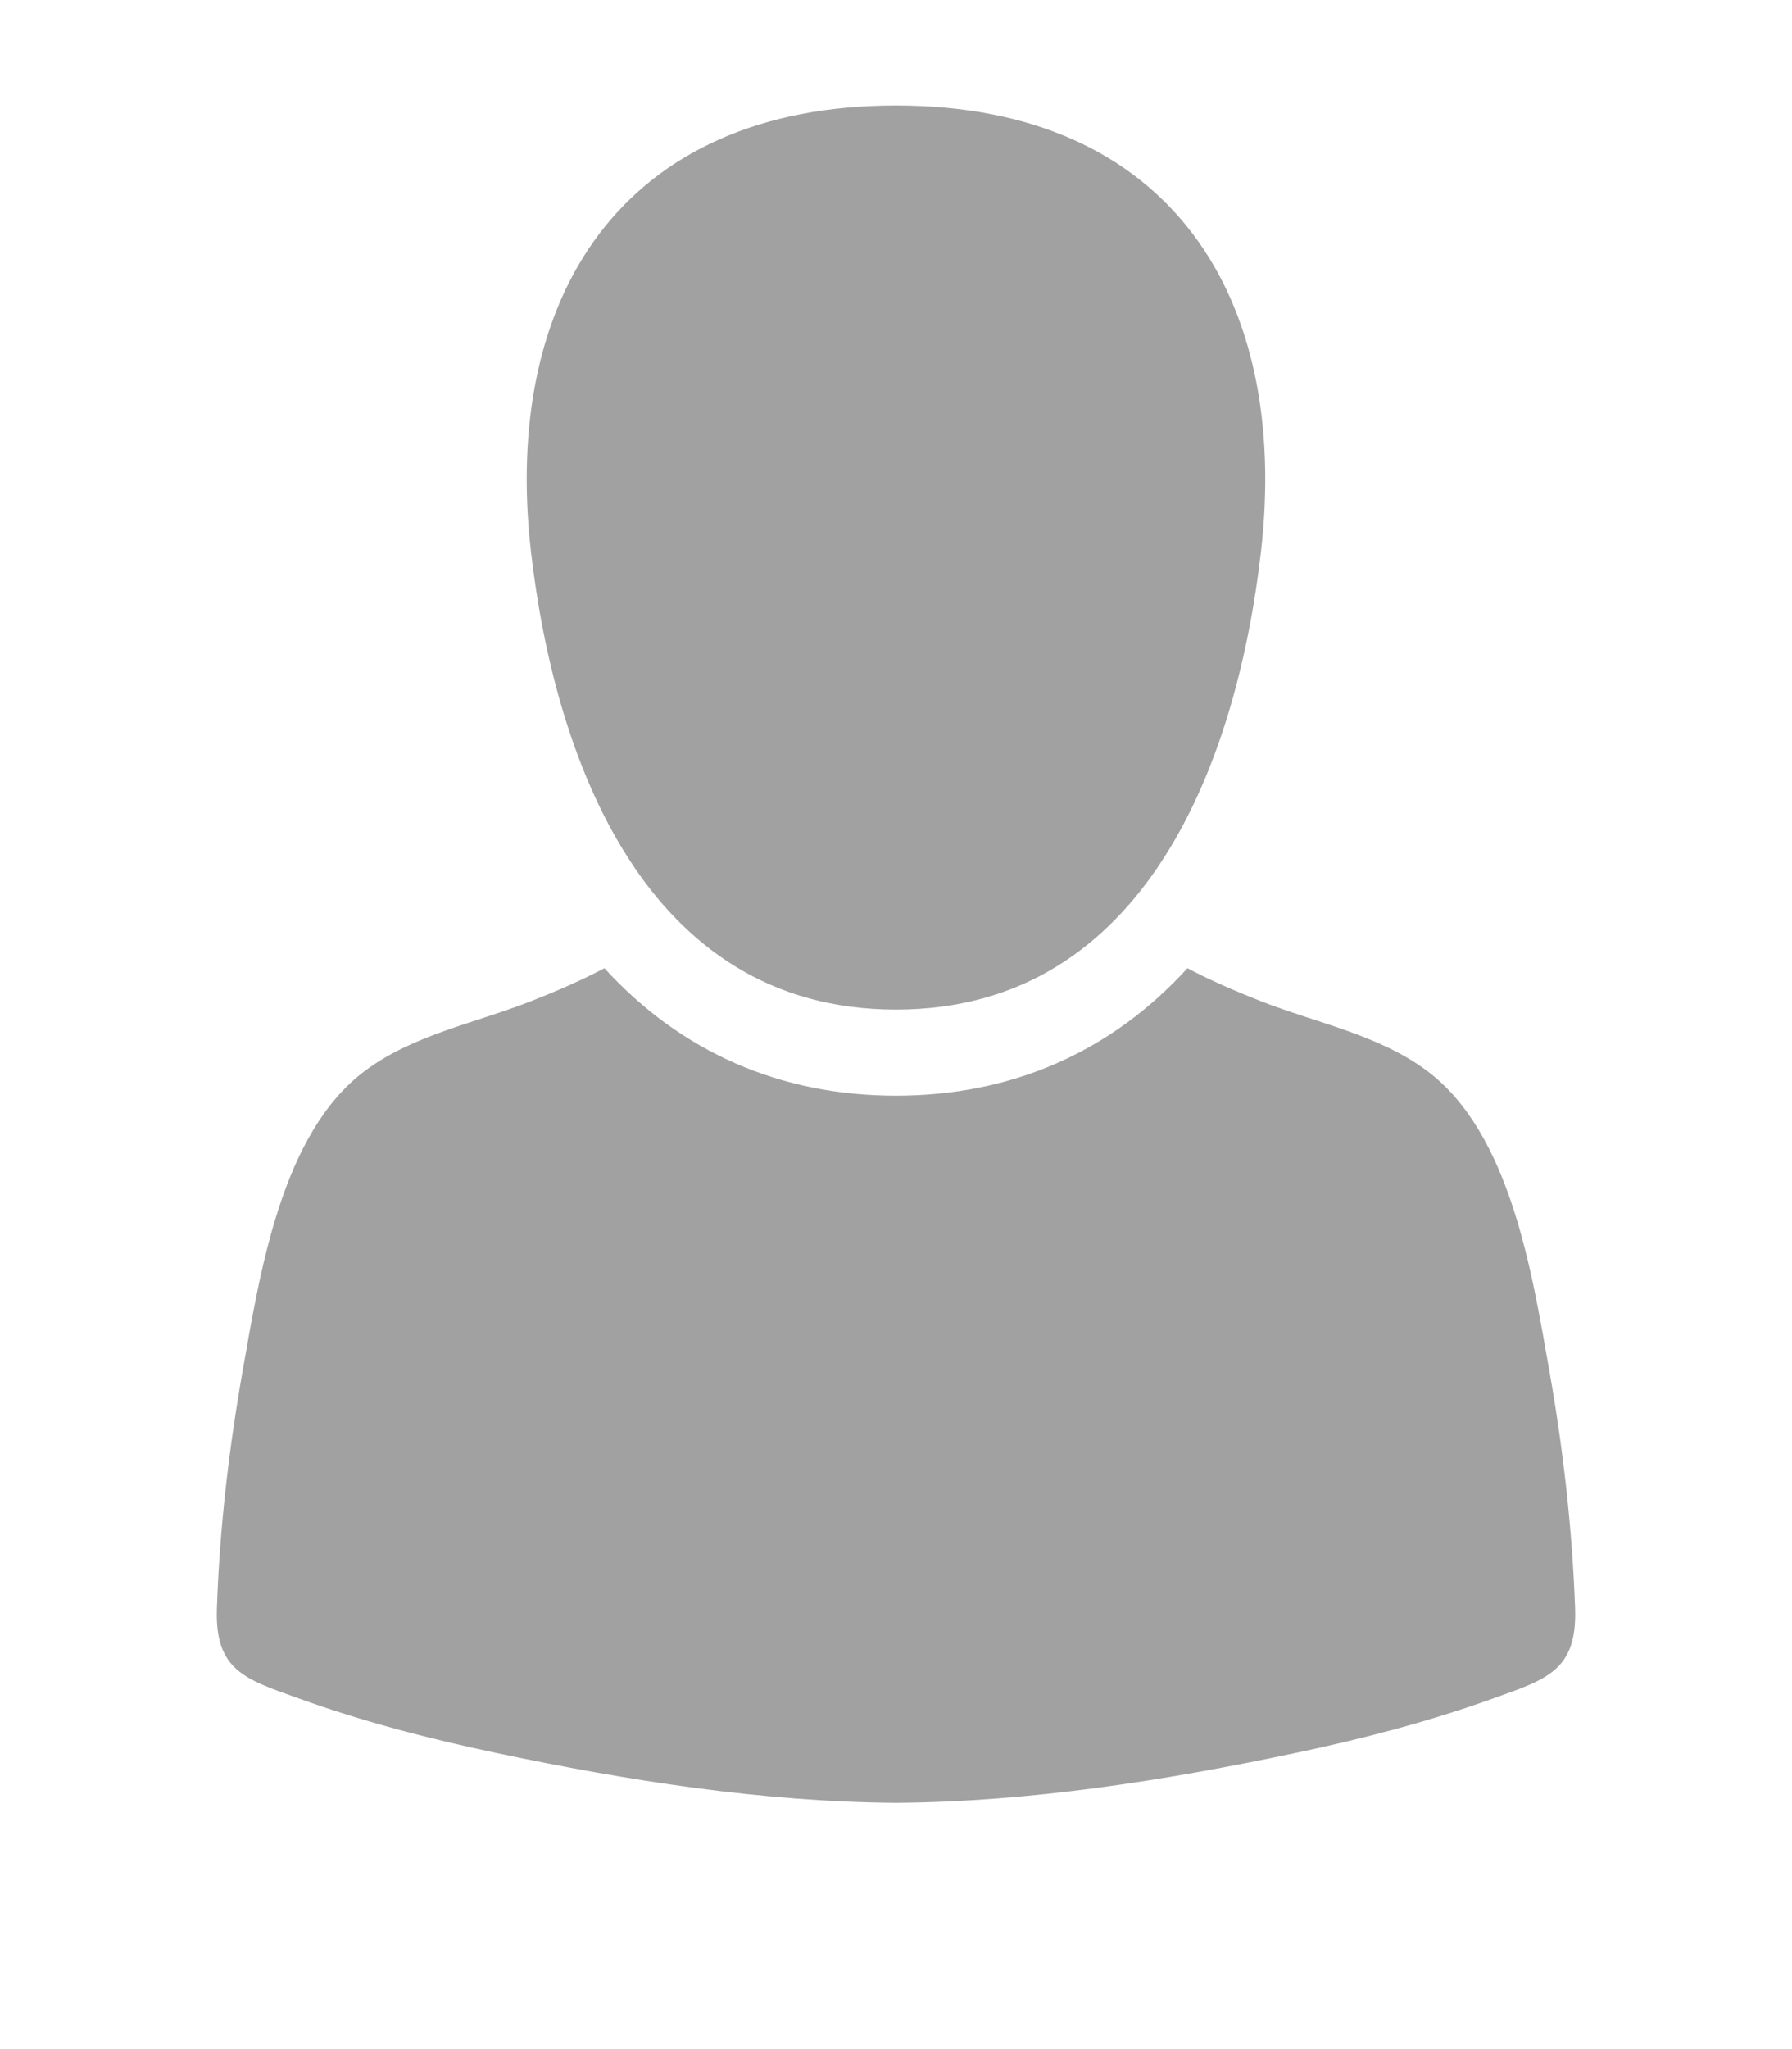 <?xml version="1.0" encoding="utf-8"?>
<!-- Generator: Adobe Illustrator 16.0.0, SVG Export Plug-In . SVG Version: 6.00 Build 0)  -->
<!DOCTYPE svg PUBLIC "-//W3C//DTD SVG 1.1//EN" "http://www.w3.org/Graphics/SVG/1.1/DTD/svg11.dtd">
<svg version="1.1" id="Layer_1" xmlns="http://www.w3.org/2000/svg" xmlns:xlink="http://www.w3.org/1999/xlink" x="0px" y="0px"
	 width="35px" height="40px" viewBox="0 0 35 40" enable-background="new 0 0 35 40" xml:space="preserve">
<g>
	<g>
		<path fill="#A2A1A2" d="M17.5,19.708c4.904,0,6.667-4.91,7.129-8.942c0.568-4.968-1.779-8.707-7.129-8.707
			c-5.349,0-7.699,3.739-7.13,8.707C10.833,14.798,12.596,19.709,17.5,19.708z"/>
		<path fill="#A2A1A2" d="M30.764,31.398c-0.056-1.565-0.236-3.138-0.51-4.678c-0.331-1.866-0.754-4.602-2.383-5.817
			c-0.943-0.703-2.162-0.935-3.242-1.358c-0.525-0.207-0.995-0.411-1.437-0.645c-1.489,1.634-3.431,2.489-5.692,2.489
			s-4.203-0.855-5.695-2.489c-0.441,0.233-0.911,0.438-1.437,0.645c-1.077,0.424-2.299,0.655-3.239,1.358
			c-1.631,1.216-2.052,3.951-2.383,5.817c-0.273,1.54-0.457,3.112-0.51,4.678c-0.042,1.212,0.557,1.382,1.572,1.747
			c1.268,0.459,2.578,0.799,3.9,1.077c2.548,0.537,5.175,0.952,7.791,0.971c2.616-0.019,5.24-0.434,7.791-0.971
			c1.322-0.278,2.63-0.618,3.901-1.077C30.206,32.78,30.805,32.61,30.764,31.398z"/>
	</g>
</g>
<g>
</g>
<g>
</g>
<g>
</g>
<g>
</g>
<g>
</g>
<g>
</g>
</svg>

